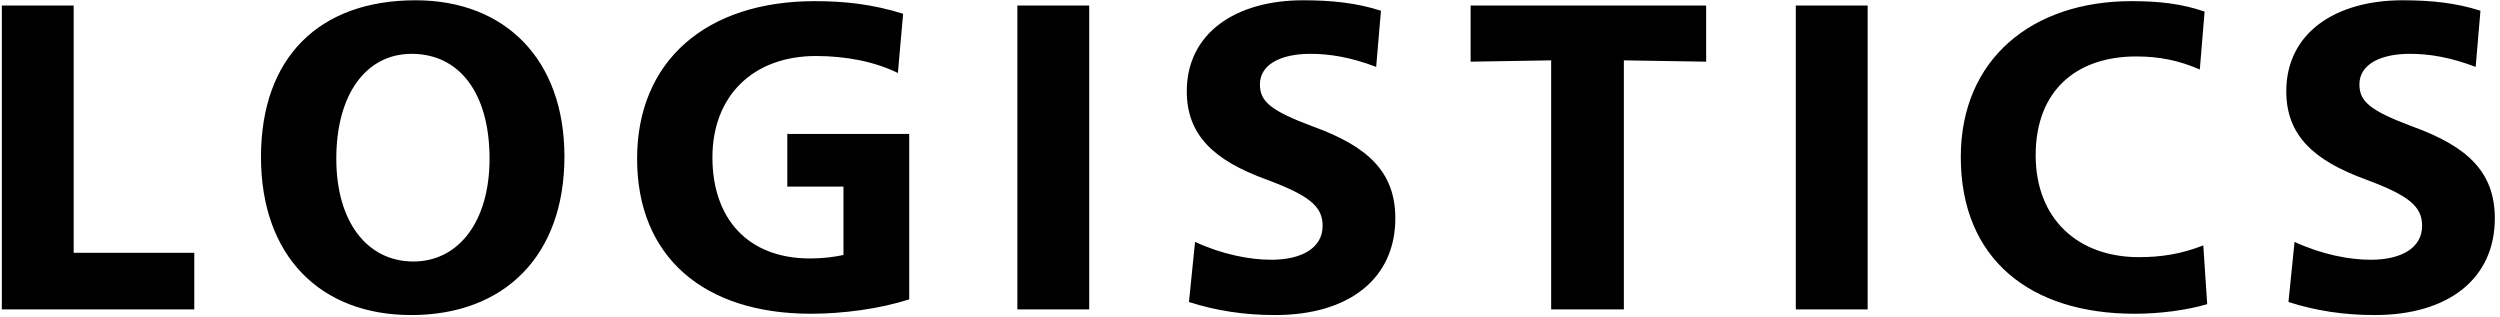 <svg 
 xmlns="http://www.w3.org/2000/svg"
 xmlns:xlink="http://www.w3.org/1999/xlink"
 width="402px" height="51px">
<path fill-rule="evenodd"  fill="rgb(0, 0, 0)"
 d="M387.516,8.656 C382.686,8.656 379.395,10.406 379.395,13.556 C379.395,16.286 381.006,17.757 387.936,20.347 C396.827,23.567 401.168,27.698 401.168,35.118 C401.168,44.779 393.747,50.660 381.846,50.660 C376.875,50.660 372.325,49.960 367.984,48.560 L368.964,38.899 C373.375,40.929 377.785,41.769 381.216,41.769 C386.116,41.769 389.476,39.879 389.476,36.309 C389.476,33.158 387.306,31.408 380.305,28.818 C372.115,25.807 367.634,21.817 367.634,14.676 C367.634,5.295 375.545,0.045 386.326,0.045 C390.947,0.045 394.937,0.465 398.857,1.725 L398.087,10.756 C394.027,9.216 390.667,8.656 387.516,8.656 ZM343.928,41.349 C347.498,41.349 350.719,40.859 354.289,39.459 L354.919,48.910 C351.559,49.890 347.358,50.450 343.228,50.450 C326.496,50.450 315.295,41.699 315.295,25.247 C315.295,9.496 326.776,0.185 342.738,0.185 C347.218,0.185 350.859,0.605 354.499,1.865 L353.729,11.176 C350.369,9.706 347.148,9.076 343.508,9.076 C333.917,9.076 327.336,14.536 327.336,24.967 C327.336,35.188 334.127,41.349 343.928,41.349 ZM288.765,0.885 L300.317,0.885 L300.317,49.750 L288.765,49.750 L288.765,0.885 ZM261.117,49.750 L249.426,49.750 L249.426,9.706 L236.475,9.916 L236.475,0.885 L274.349,0.885 L274.349,9.916 L261.117,9.706 L261.117,49.750 ZM224.369,35.118 C224.369,44.779 216.948,50.660 205.047,50.660 C200.076,50.660 195.526,49.960 191.185,48.560 L192.165,38.899 C196.576,40.929 200.986,41.769 204.417,41.769 C209.317,41.769 212.677,39.879 212.677,36.309 C212.677,33.158 210.507,31.408 203.506,28.818 C195.316,25.807 190.835,21.817 190.835,14.676 C190.835,5.295 198.746,0.045 209.527,0.045 C214.148,0.045 218.138,0.465 222.058,1.725 L221.288,10.756 C217.228,9.216 213.868,8.656 210.717,8.656 C205.887,8.656 202.596,10.406 202.596,13.556 C202.596,16.286 204.207,17.757 211.137,20.347 C220.028,23.567 224.369,27.698 224.369,35.118 ZM163.591,0.885 L175.143,0.885 L175.143,49.750 L163.591,49.750 L163.591,0.885 ZM130.379,50.450 C113.227,50.450 102.446,41.349 102.446,25.527 C102.446,9.776 113.577,0.185 131.009,0.185 C135.840,0.185 140.320,0.675 145.221,2.215 L144.380,11.736 C140.670,9.916 136.050,9.006 131.219,9.006 C121.068,9.006 114.557,15.446 114.557,25.317 C114.557,35.118 120.228,41.559 130.239,41.559 C132.269,41.559 134.019,41.349 135.630,40.999 L135.630,30.008 L126.599,30.008 L126.599,21.537 L146.201,21.537 L146.201,48.140 C141.370,49.680 135.560,50.450 130.379,50.450 ZM66.119,50.660 C51.487,50.660 41.966,41.139 41.966,25.247 C41.966,9.146 51.417,0.045 66.819,0.045 C81.240,0.045 90.761,9.566 90.761,25.177 C90.761,41.139 81.100,50.660 66.119,50.660 ZM66.189,8.656 C58.908,8.656 54.077,15.096 54.077,25.527 C54.077,35.679 59.048,42.049 66.469,42.049 C73.749,42.049 78.720,35.609 78.720,25.527 C78.720,14.886 73.819,8.656 66.189,8.656 ZM0.295,0.885 L11.847,0.885 L11.847,40.649 L31.239,40.649 L31.239,49.750 L0.295,49.750 L0.295,0.885 Z"/>
</svg>